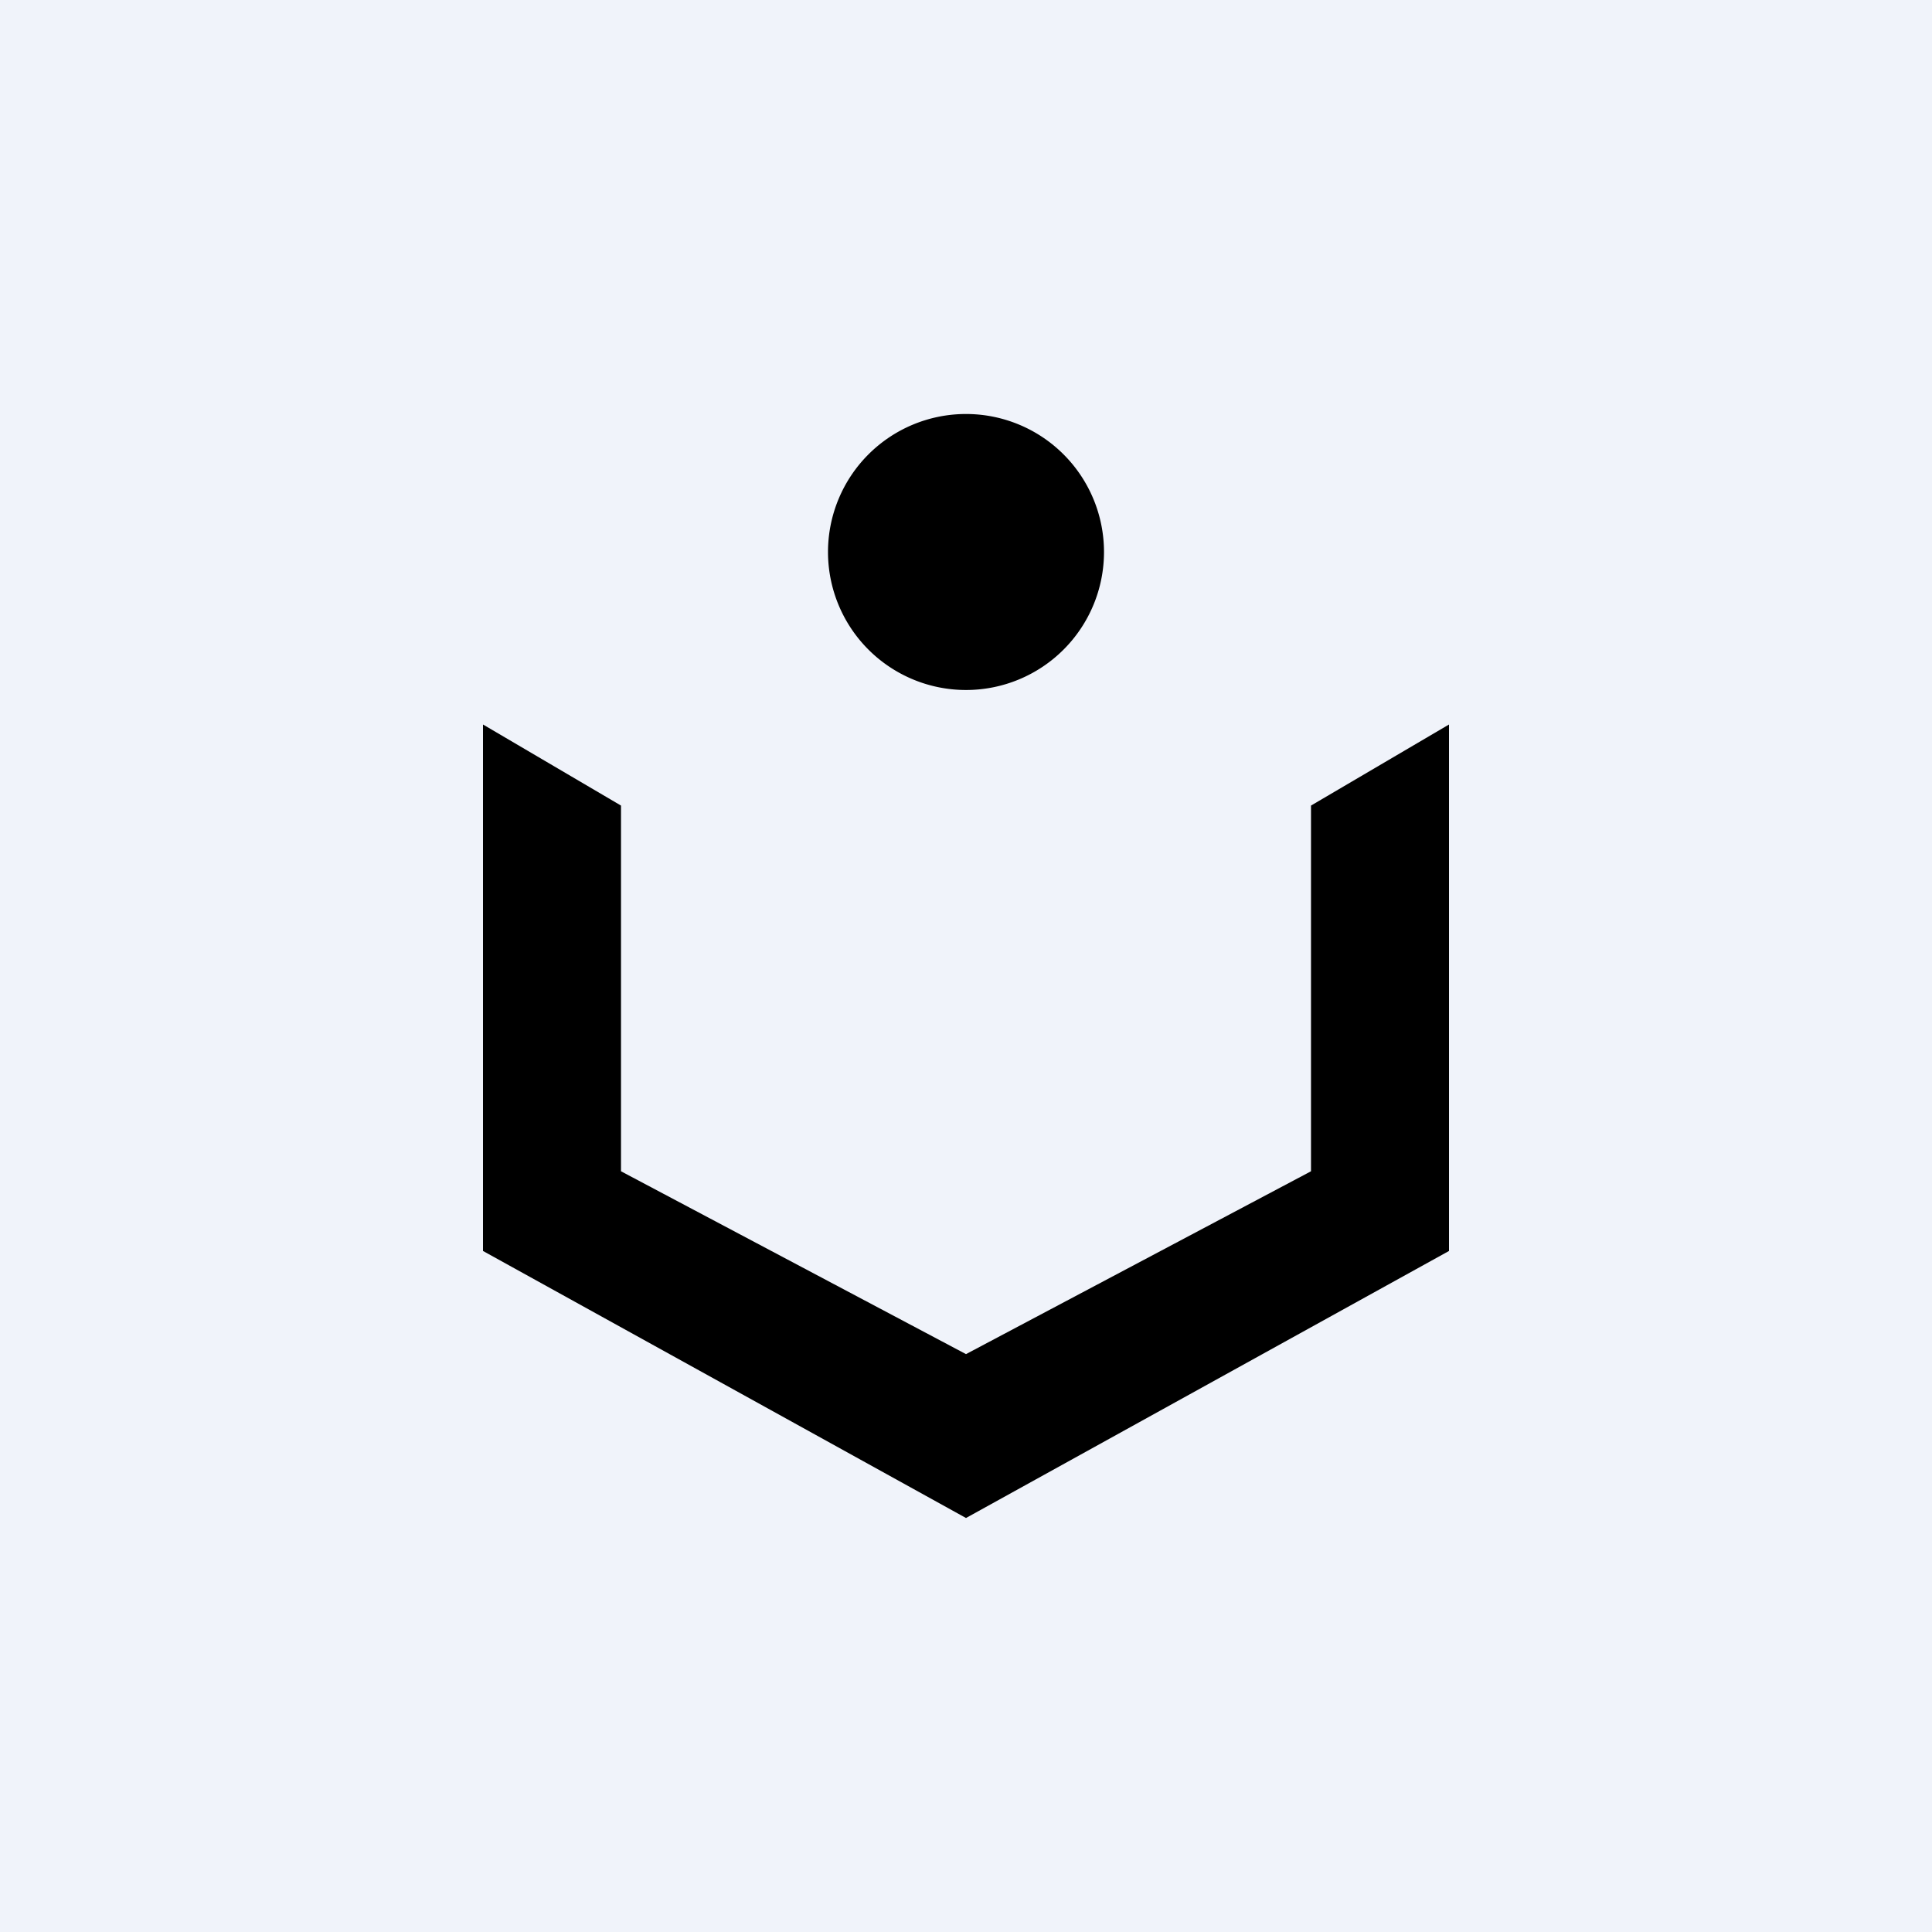 <!-- by TradingView --><svg width="56" height="56" viewBox="0 0 56 56" xmlns="http://www.w3.org/2000/svg"><path fill="#F0F3FA" d="M0 0h56v56H0z"/><path d="M28 20a4 4 0 1 0 0-8 4 4 0 0 0 0 8ZM14 36.26V21l4 2.35v10.6l10 5.3 10-5.3v-10.6L42 21v15.26L28 44l-14-7.74Z"/></svg>